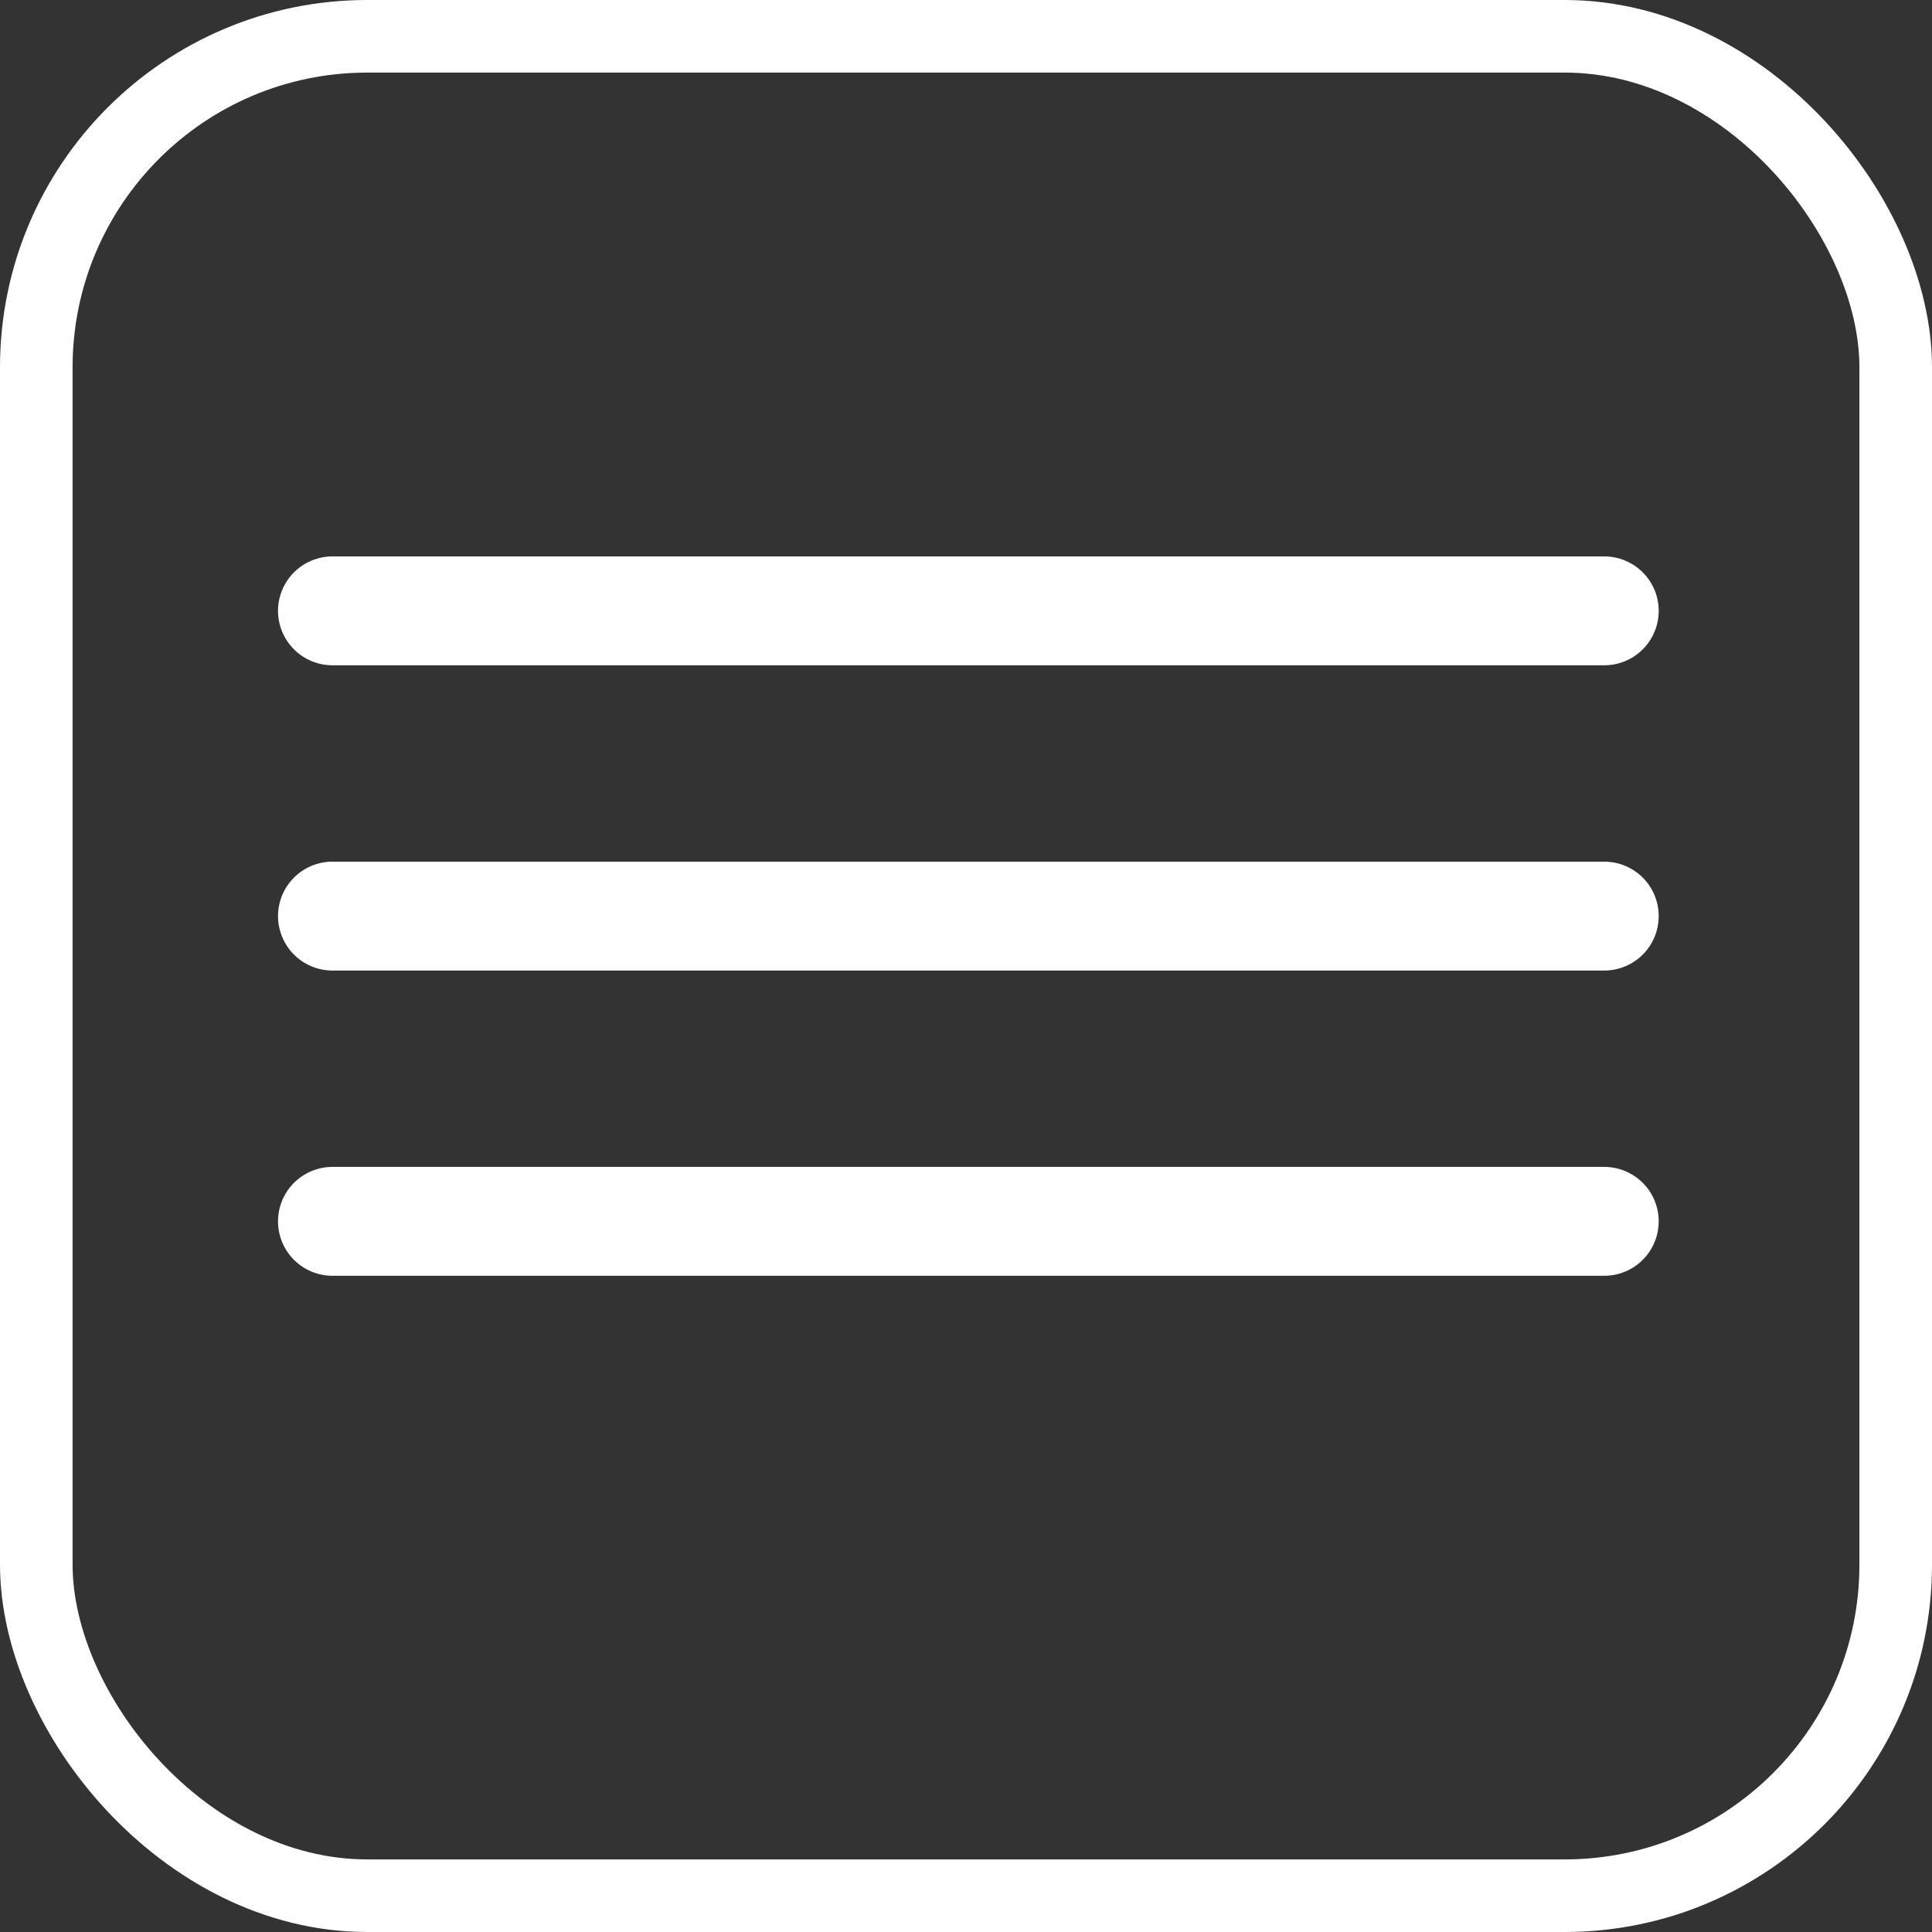 <?xml version="1.0" encoding="UTF-8"?>
<svg id="Layer_2" xmlns="http://www.w3.org/2000/svg" viewBox="0 0 53.23 53.23">
  <rect x="0" y="0" width="53.23" height="53.23" fill="#333333" stroke="none"/>
  <defs>
    <style>
      .cls-1 {
        stroke-linecap: round;
        stroke-width: 3px;
      }

      .cls-1, .cls-2 {
        fill: none;
        stroke: #fff;
        stroke-miterlimit: 10;
      }

      .cls-2 {
        stroke-width: 2px;
      }
    </style>
  </defs>
  <g id="navegador">
    <g>
      <g>
        <line class="cls-1" x1="9.16" y1="16.83" x2="44.2" y2="16.83"/>
        <line class="cls-1" x1="9.16" y1="25.24" x2="44.2" y2="25.24"/>
        <line class="cls-1" x1="9.16" y1="33.65" x2="44.2" y2="33.65"/>
      </g>
      <rect class="cls-2" x="1" y="1" width="51.23" height="51.23" rx="9.12" ry="9.12"/>
    </g>
  </g>
</svg>
